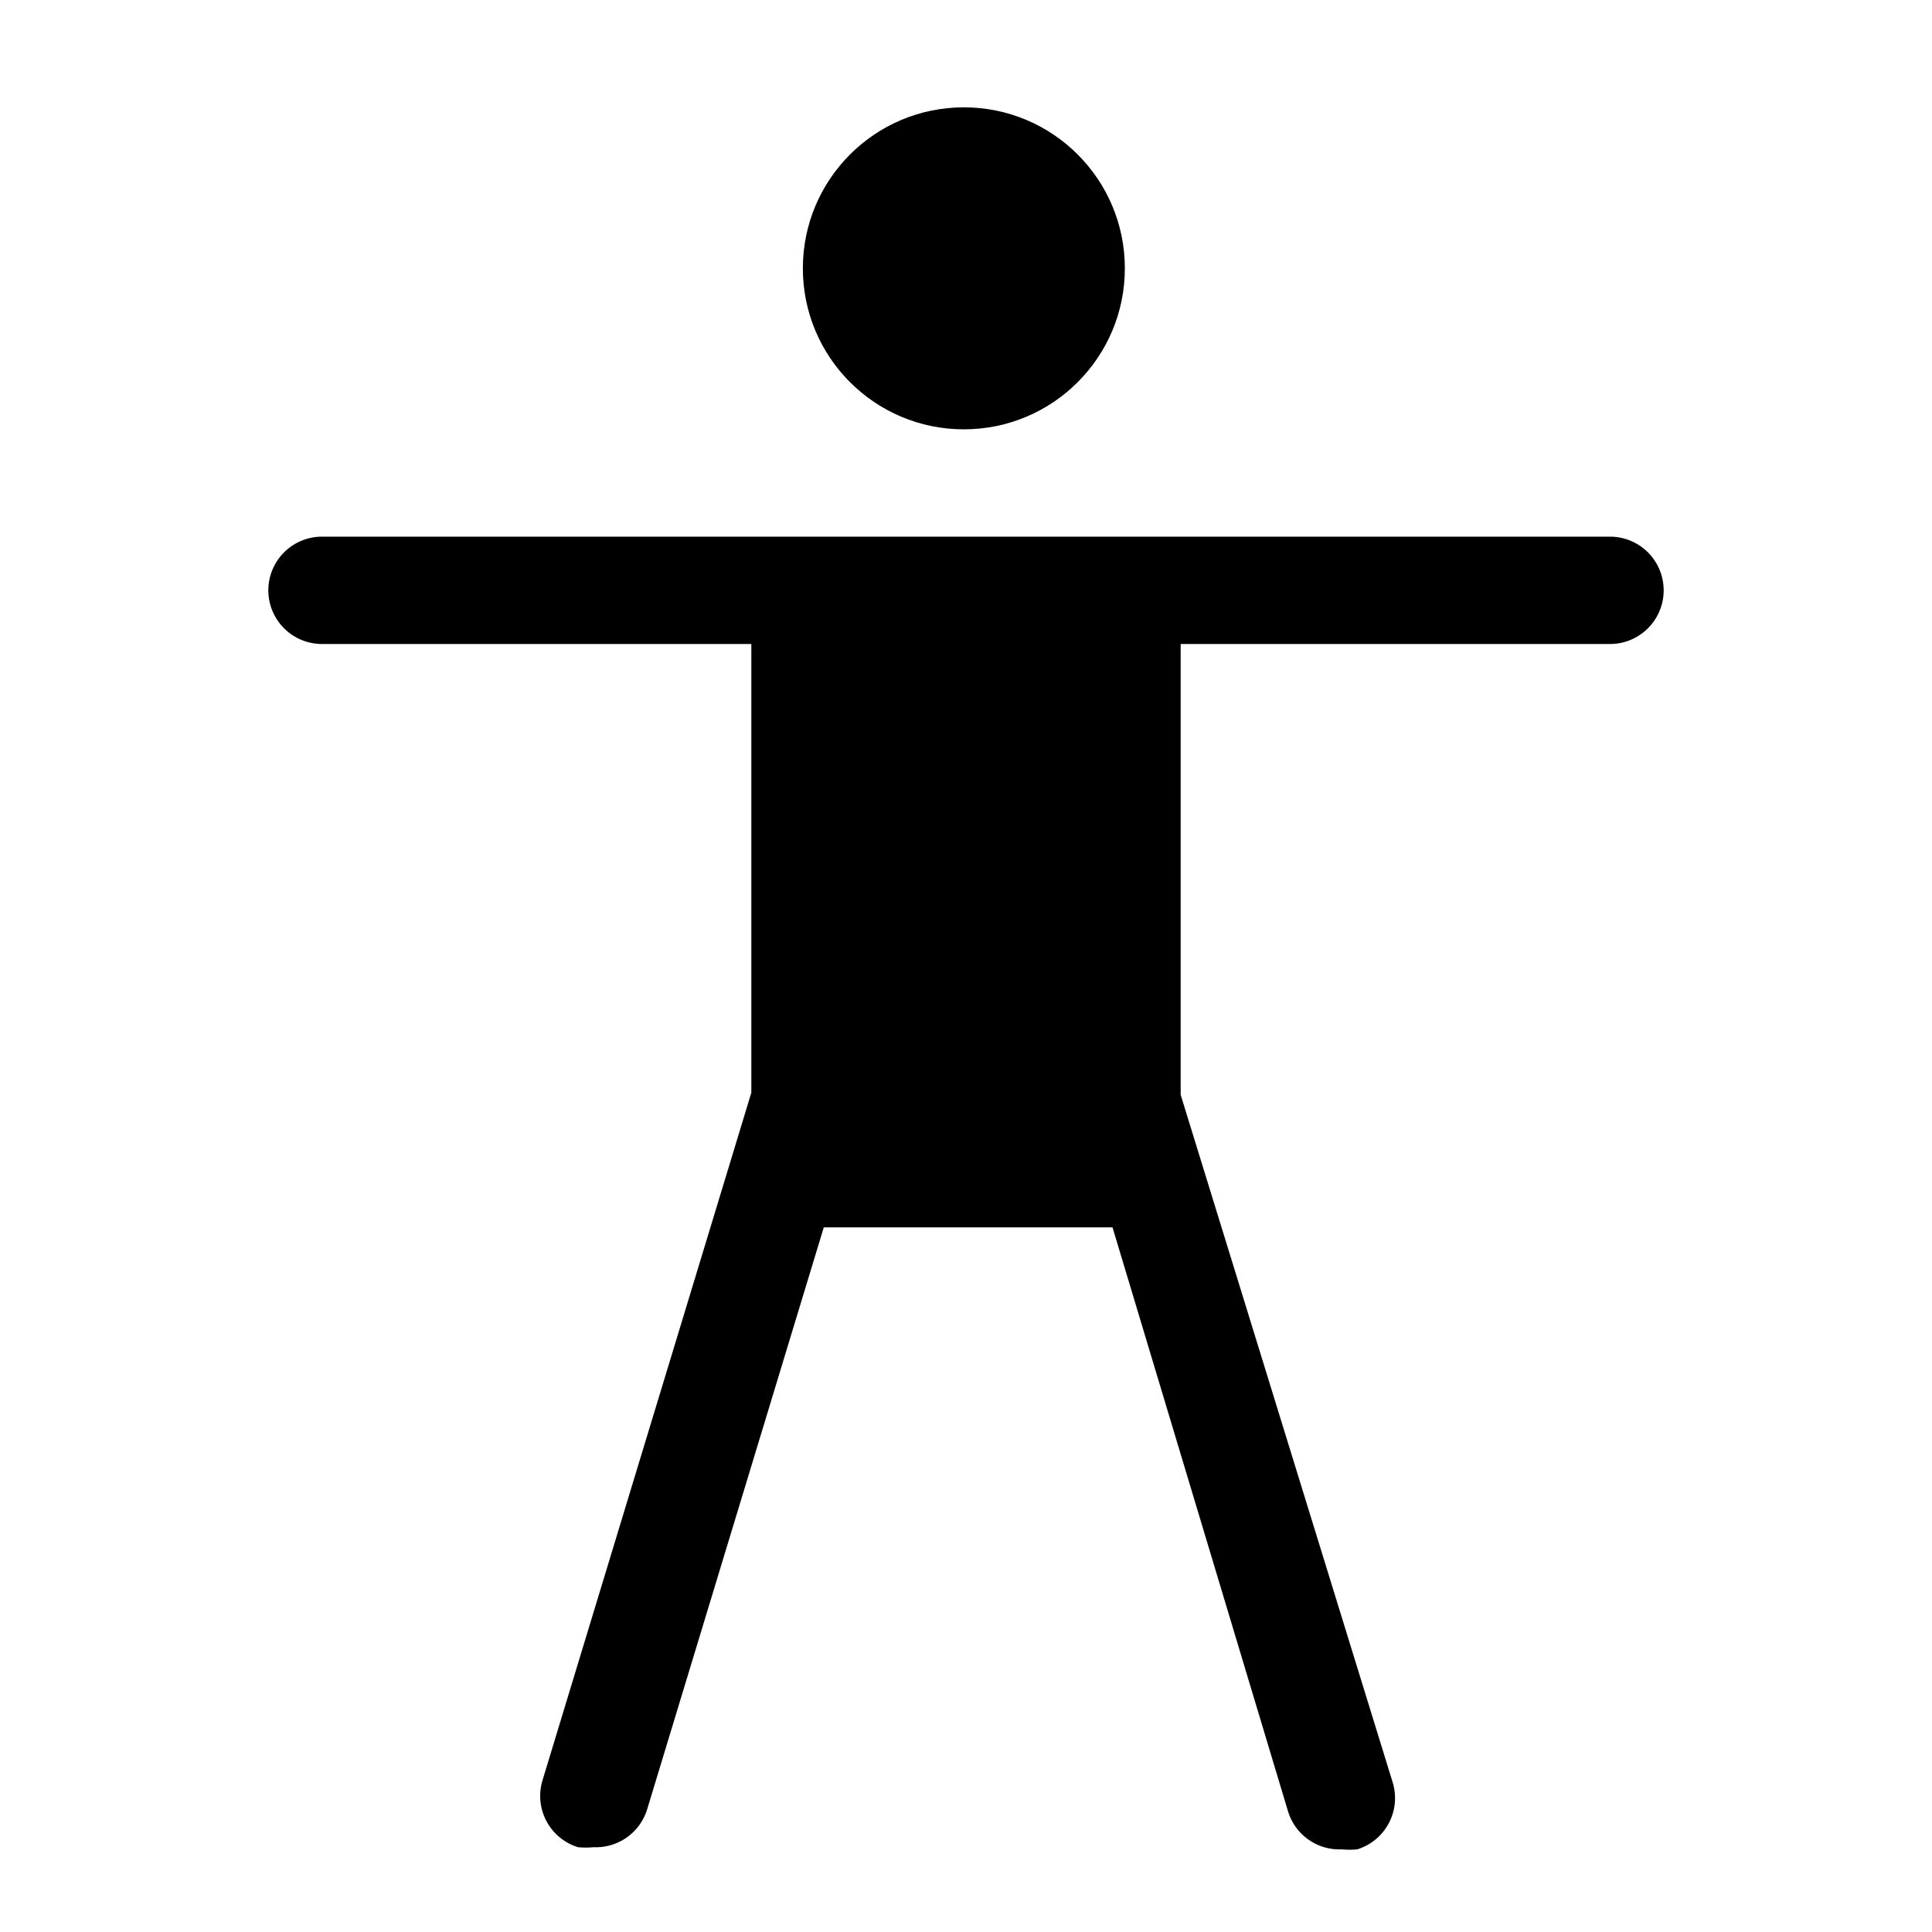 <?xml version="1.0" encoding="utf-8"?><!-- Uploaded to: SVG Repo, www.svgrepo.com, Generator: SVG Repo Mixer Tools -->
<svg fill="#000000" width="800px" height="800px" viewBox="0 0 36 36" version="1.1"  preserveAspectRatio="xMidYMid meet" xmlns="http://www.w3.org/2000/svg" xmlns:xlink="http://www.w3.org/1999/xlink">
    <title>accessibility-2-solid</title>
    <circle cx="17.96" cy="5" r="3" class="clr-i-solid clr-i-solid-path-1"></circle><path d="M30,10H6a1,1,0,0,0,0,2h8v8.36s0,0,0,0L10.11,33.17a1,1,0,0,0,.66,1.25,1.55,1.55,0,0,0,.29,0,1,1,0,0,0,1-.71l3.29-10.84h5.38L24,33.75a1,1,0,0,0,1,.71,1.55,1.55,0,0,0,.29,0,1,1,0,0,0,.66-1.25L22,20.4s0,0,0,0V12h8a1,1,0,0,0,0-2Z" class="clr-i-solid clr-i-solid-path-2"></path>
    <rect x="0" y="0" width="36" height="36" fill-opacity="0"/>
</svg>